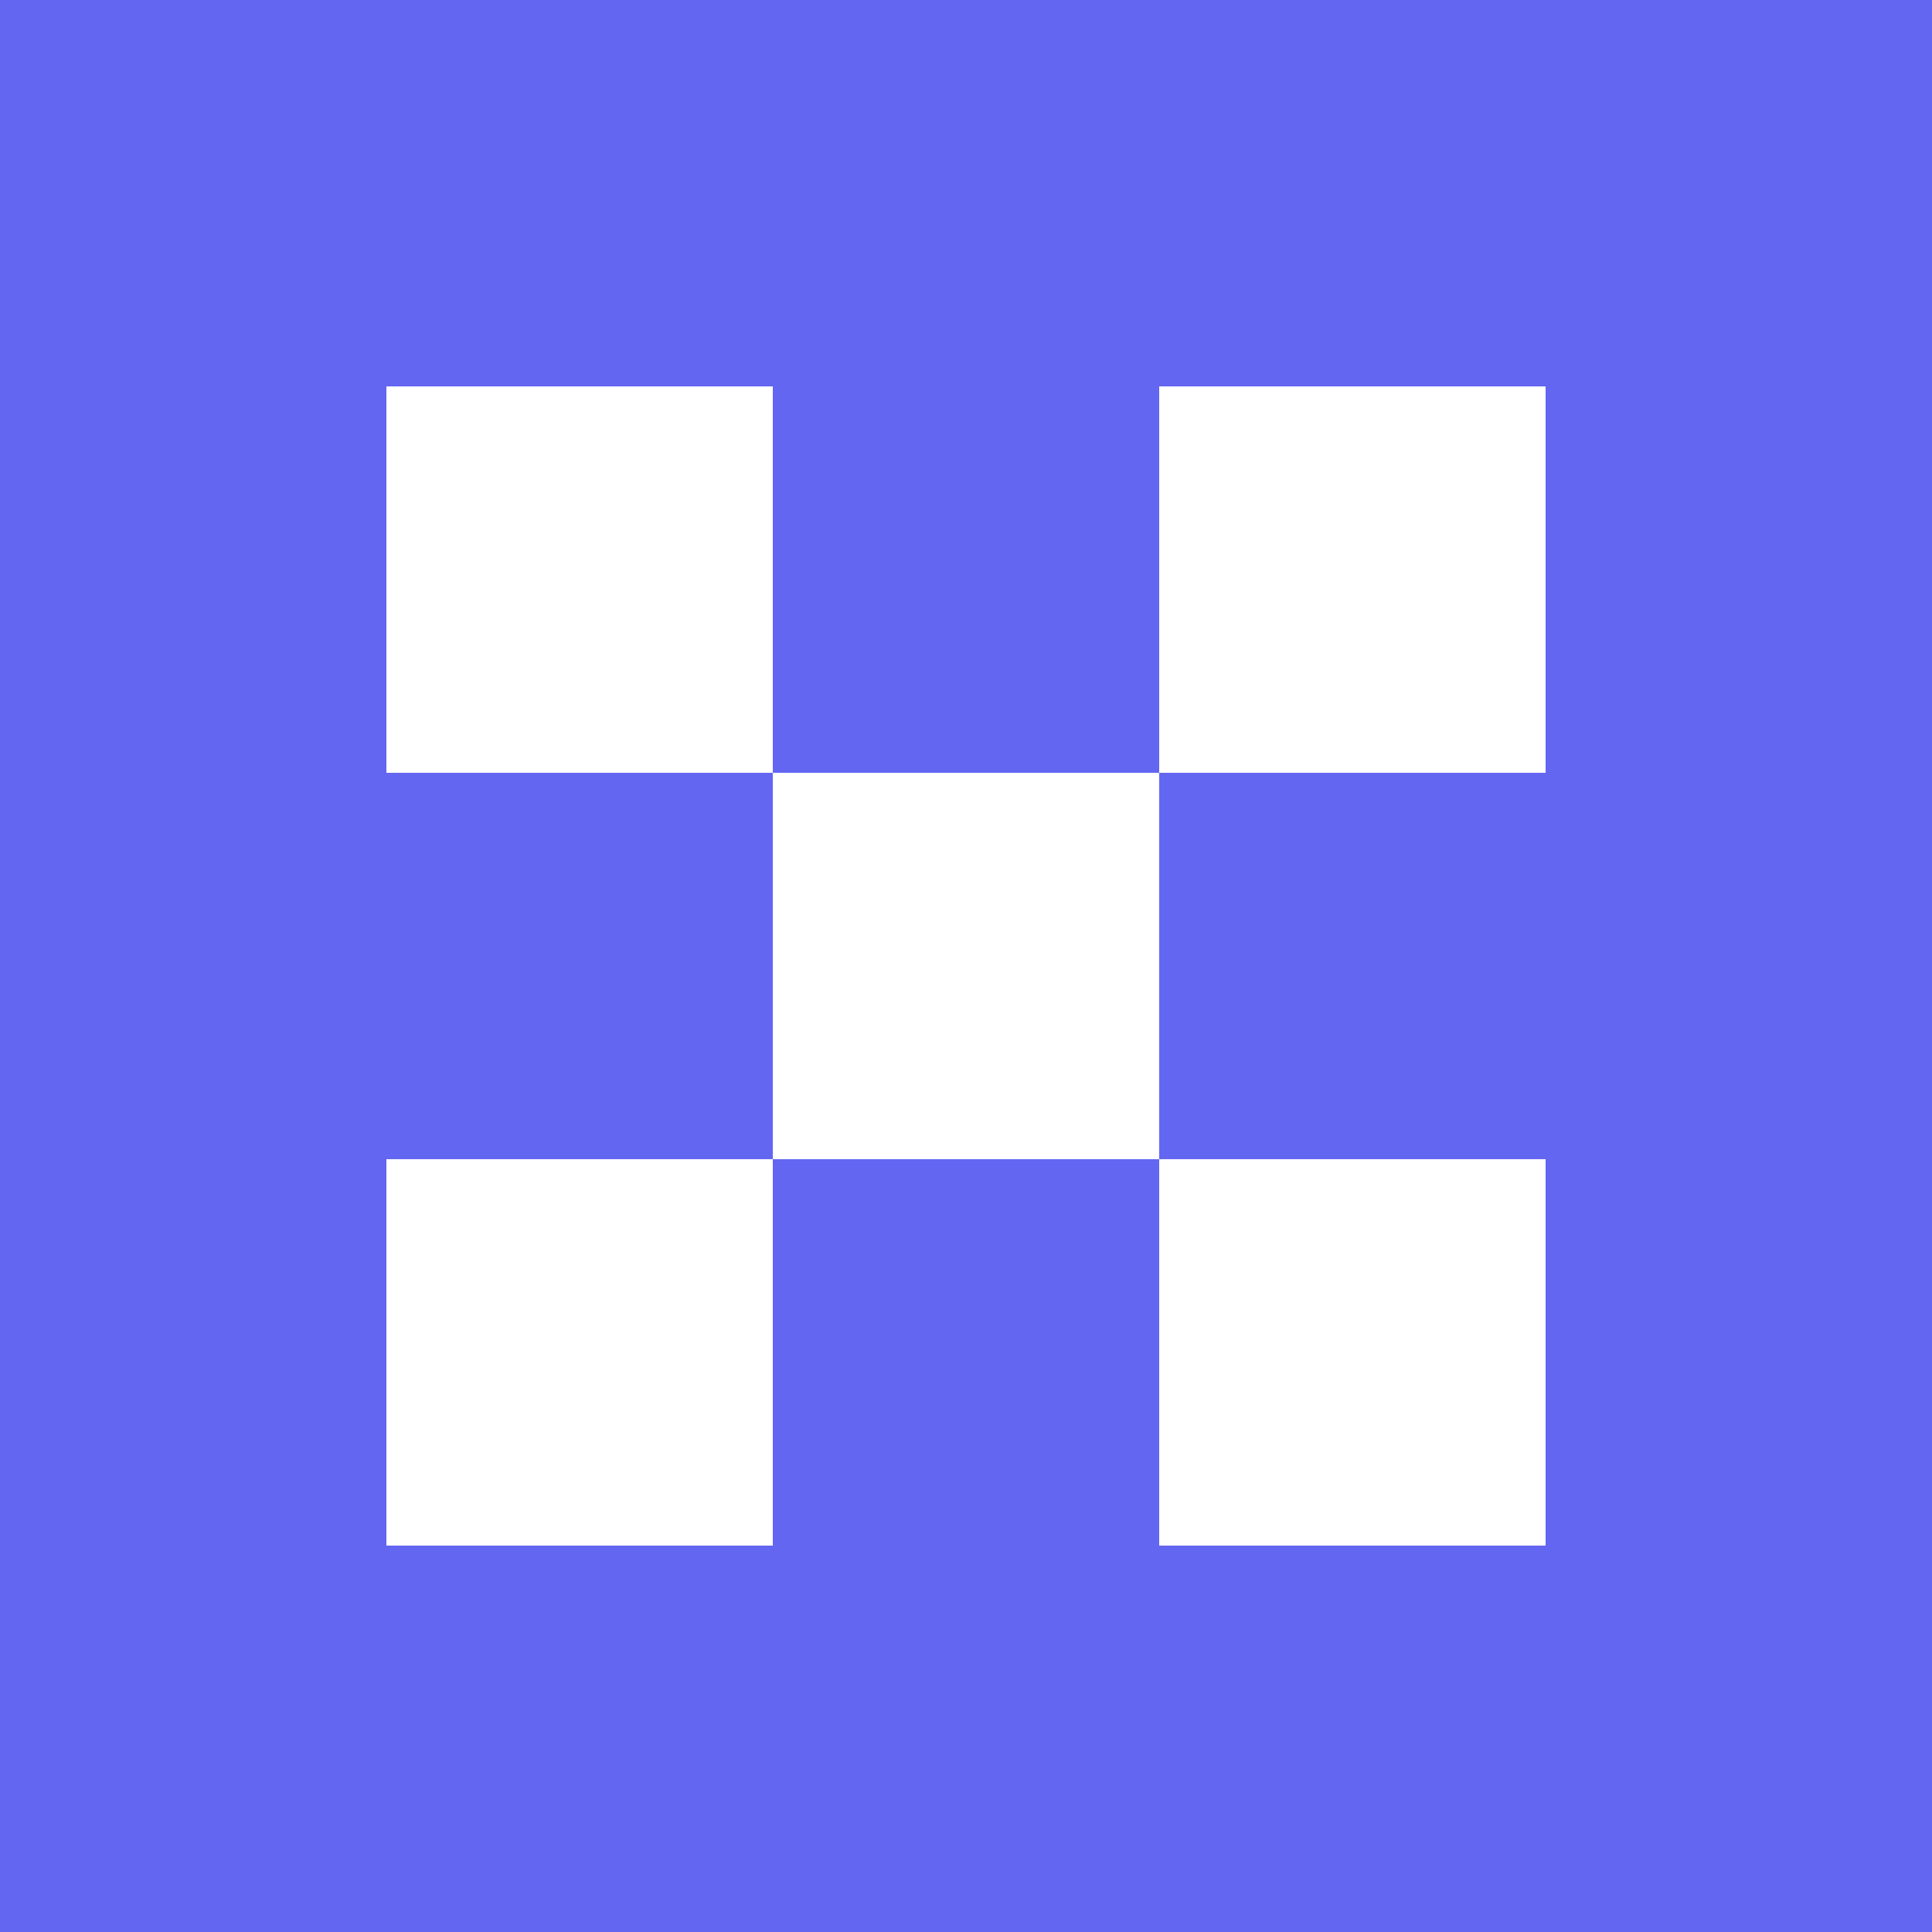 <svg xmlns="http://www.w3.org/2000/svg" viewBox="0 0 100 100">
  <rect width="100" height="100" fill="#6366f1"/>
  <rect x="20" y="20" width="20" height="20" fill="white"/>
  <rect x="60" y="20" width="20" height="20" fill="white"/>
  <rect x="20" y="60" width="20" height="20" fill="white"/>
  <rect x="60" y="60" width="20" height="20" fill="white"/>
  <rect x="40" y="40" width="20" height="20" fill="white"/>
</svg>
